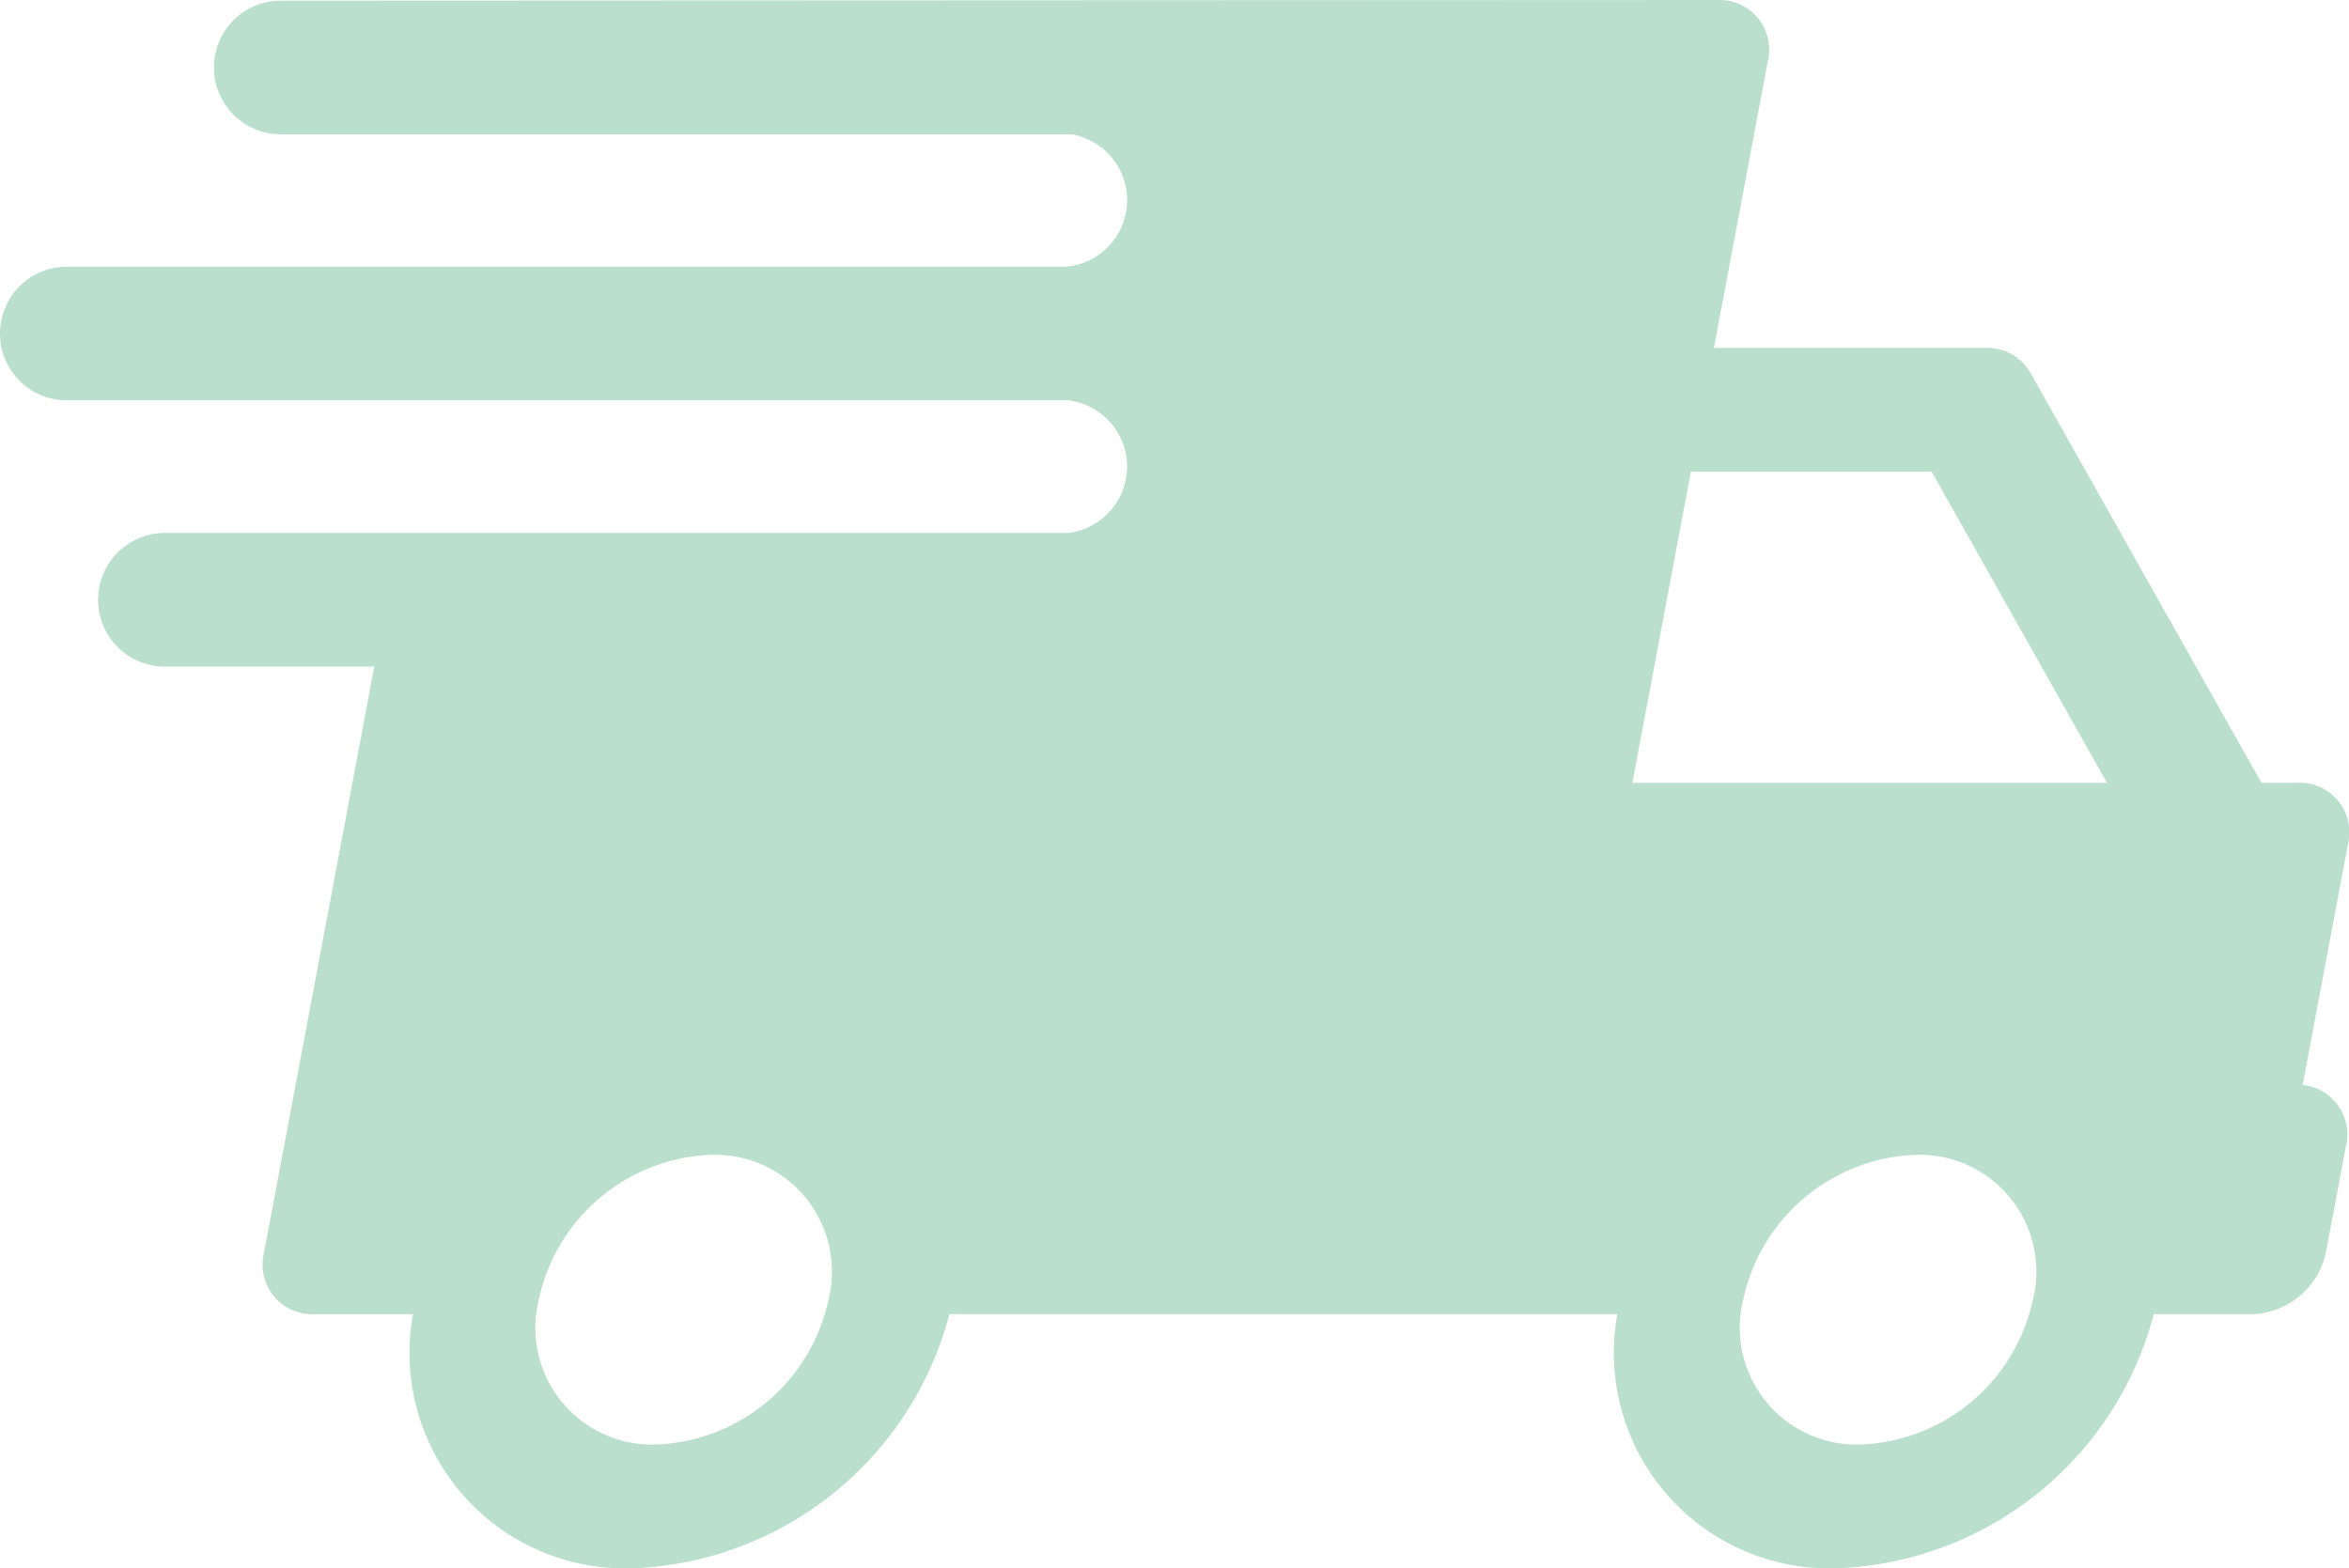 <svg id="Group_1113" data-name="Group 1113" xmlns="http://www.w3.org/2000/svg" xmlns:xlink="http://www.w3.org/1999/xlink" width="33.098" height="22.102" viewBox="0 0 33.098 22.102">
  <defs>
    <clipPath id="clip-path">
      <rect id="Rectangle_771" data-name="Rectangle 771" width="33.098" height="22.102" fill="#badfcd"/>
    </clipPath>
  </defs>
  <g id="Group_1058" data-name="Group 1058" clip-path="url(#clip-path)">
    <path id="Path_541" data-name="Path 541" d="M32.375,11.032h-.511L28.608,5.251a.7.7,0,0,0-.631-.348H24.149L24.907.872A.7.7,0,0,0,24.2,0L3.957.009a.942.942,0,1,0,0,1.884H15.1a.941.941,0,0,1-.081,1.865H.942a.942.942,0,1,0,0,1.884H15.057a.941.941,0,0,1-.006,1.868H2.324a.942.942,0,0,0,0,1.884h2.95L3.721,17.648a.7.7,0,0,0,.708.872h1.39A3.038,3.038,0,0,0,8.924,22.1a4.8,4.8,0,0,0,4.453-3.581h9.412A3.038,3.038,0,0,0,25.894,22.1a4.8,4.8,0,0,0,4.453-3.581h1.39a1.1,1.1,0,0,0,1.036-.872l.281-1.492a.7.7,0,0,0-.609-.866l.637-3.387a.7.7,0,0,0-.708-.872m-20.7,7.285a2.583,2.583,0,0,1-2.426,2.041,1.646,1.646,0,0,1-1.657-2.041,2.583,2.583,0,0,1,2.426-2.041,1.646,1.646,0,0,1,1.657,2.041m16.97,0a2.583,2.583,0,0,1-2.425,2.041,1.646,1.646,0,0,1-1.657-2.041,2.583,2.583,0,0,1,2.426-2.041,1.646,1.646,0,0,1,1.657,2.041M23,11.032l.825-4.385h3.393l2.47,4.385Z" fill="#badfcd"/>
  </g>
</svg>
